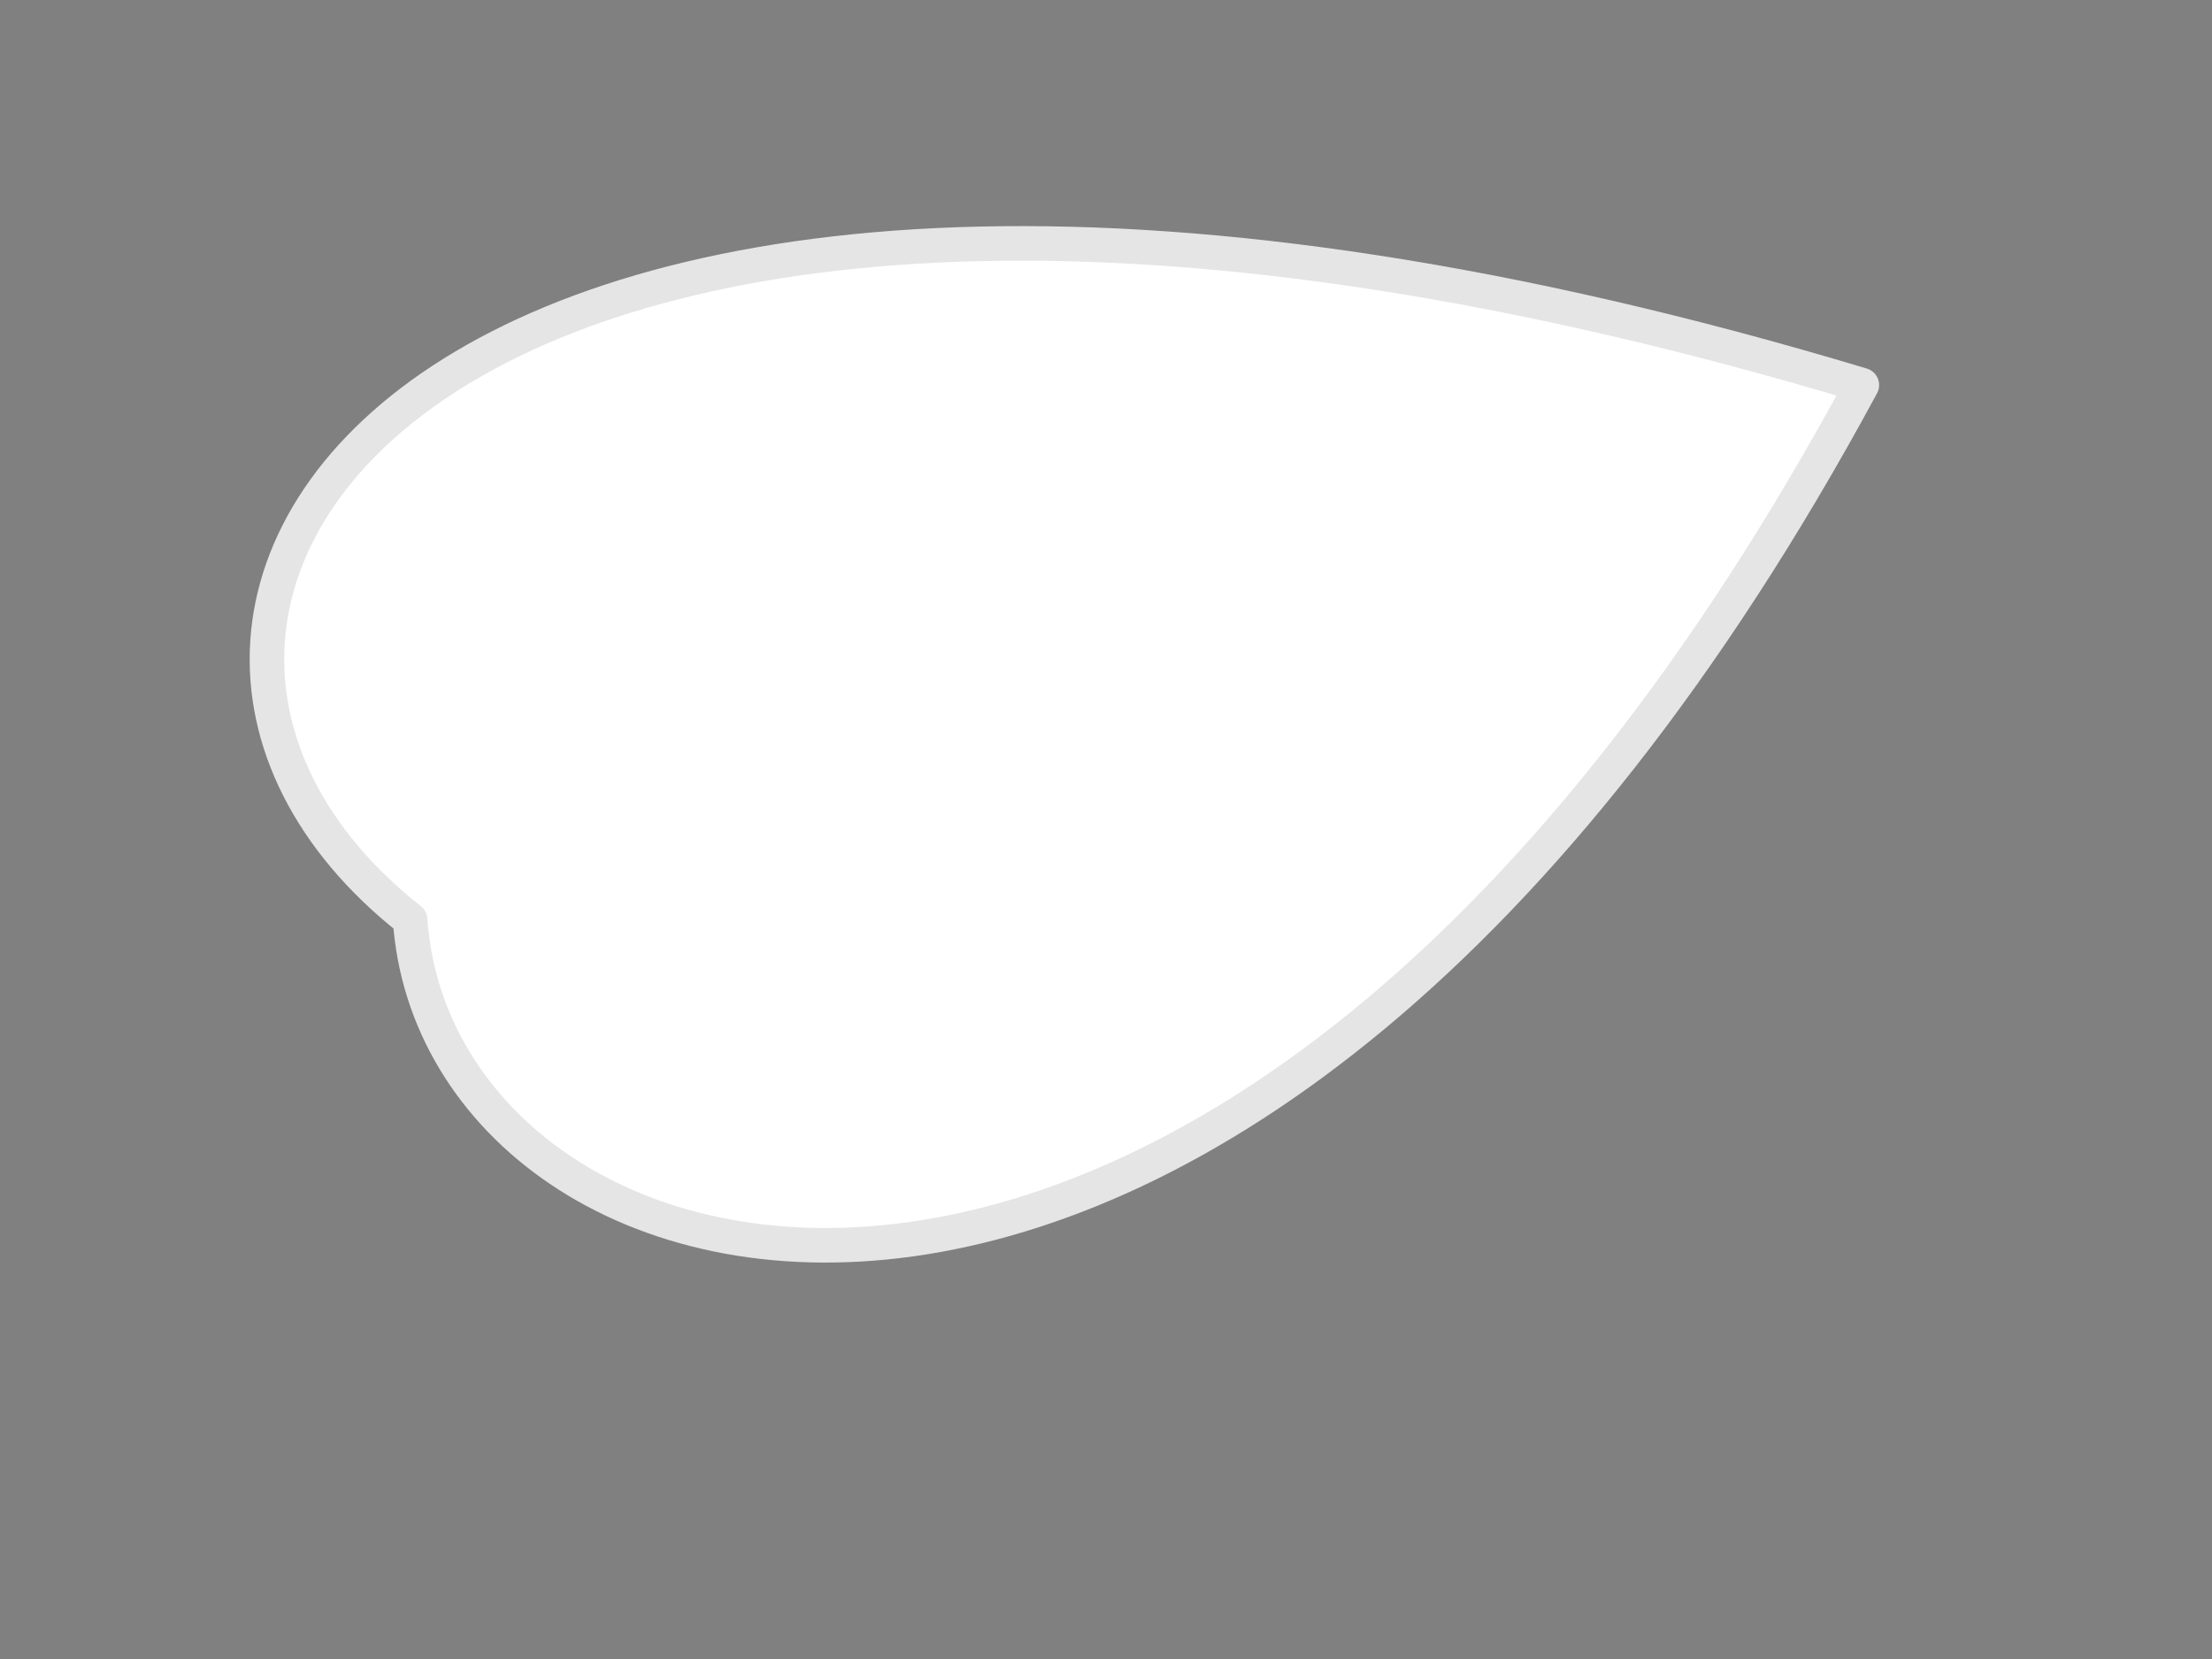 <?xml version="1.0"?><svg width="640" height="480" xmlns="http://www.w3.org/2000/svg" xmlns:xlink="http://www.w3.org/1999/xlink">
 <rect width="100%" height="100%" fill="#808080" stroke="none"/>
 <title>gray</title>
 <defs>
  <linearGradient id="linearGradient3263">
   <stop stop-color="#224501" id="stop3265" offset="0"/>
   <stop stop-color="#224501" stop-opacity="0" id="stop3267" offset="1"/>
  </linearGradient>
  <linearGradient y2="-0.816" x2="7.59" y1="-0.816" x1="12.544" id="linearGradient3553" xlink:href="#linearGradient3263"/>
  <linearGradient y2="0.196" x2="9.02" y1="0.196" x1="11.424" id="linearGradient3555" xlink:href="#linearGradient3263"/>
  <linearGradient y2="1.061" x2="10.345" y1="1.061" x1="13.223" id="linearGradient3557" xlink:href="#linearGradient3263"/>
 </defs>
 <g>
  <title>Layer 1</title>
  <path transform="rotate(0.02 307.939,215.374) " fill="#ffffff" stroke="#e5e5e5" stroke-width="10" stroke-linecap="round" stroke-linejoin="round" stroke-miterlimit="4" stroke-dashoffset="0" d="m538.648,111.34c-410.381,-123.353 -536.592,62.866 -419.966,154.825c7.995,117.23 238.823,180.743 419.966,-154.825z" id="path3513"/>
  <path transform="rotate(7.017 384.962,212.886) " opacity="0.276" fill="none" fill-rule="evenodd" stroke="url(#linearGradient3553)" stroke-width="10" stroke-miterlimit="4" d="m384.962,212.886c7.975,21.343 57.21,62.621 107.26,72.461" id="path3517"/>
  <path transform="rotate(7.017 302.262,232.562) " opacity="0.276" fill="none" fill-rule="evenodd" stroke="url(#linearGradient3555)" stroke-width="10" stroke-miterlimit="4" id="path3519" d="m302.262,232.562c5.619,35.904 86.703,86.382 130.975,92.006"/>
  <path transform="rotate(7.017 212.466,258.147) " opacity="0.276" fill="none" fill-rule="evenodd" stroke="url(#linearGradient3557)" stroke-width="10" stroke-miterlimit="4" d="m212.466,258.147c12.885,64.457 66.165,90.102 129.452,101.176" id="path3521"/>
  <polyline fill="none" stroke="#000000" stroke-width="10" stroke-dasharray="null" stroke-linejoin="round" stroke-linecap="round" opacity="0.5" points="515,337 " id="svg_1"/>
  <polyline fill="none" stroke="#000000" stroke-width="10" stroke-dasharray="null" stroke-linejoin="round" stroke-linecap="round" opacity="0.5" points="497,280 " id="svg_1"/>
  <polyline fill="none" stroke="#000000" stroke-width="10" stroke-dasharray="null" stroke-linejoin="round" stroke-linecap="round" opacity="0.5" points="546,217 " id="svg_1"/>
  <polyline fill="none" stroke="#000000" stroke-width="10" stroke-dasharray="null" stroke-linejoin="round" stroke-linecap="round" opacity="0.5" points="546,217 " id="svg_1"/>
  <polyline fill="none" stroke="#000000" stroke-width="10" stroke-dasharray="null" stroke-linejoin="round" stroke-linecap="round" opacity="0.5" points="546,217 " id="svg_1"/>
  <polyline fill="none" stroke="#000000" stroke-width="10" stroke-dasharray="null" stroke-linejoin="round" stroke-linecap="round" opacity="0.5" points="498,297 " id="svg_1"/>
  <polyline fill="none" stroke="#000000" stroke-width="10" stroke-dasharray="null" stroke-linejoin="round" stroke-linecap="round" opacity="0.5" points="518,332 " id="svg_1"/>
  <polyline fill="none" stroke="#000000" stroke-width="10" stroke-dasharray="null" stroke-linejoin="round" stroke-linecap="round" opacity="0.5" points="470,324 " id="svg_1"/>
  <polyline fill="none" stroke="#000000" stroke-width="10" stroke-dasharray="null" stroke-linejoin="round" stroke-linecap="round" opacity="0.5" points="543,342 " id="svg_1"/>
  <polyline fill="none" stroke="#000000" stroke-width="10" stroke-dasharray="null" stroke-linejoin="round" stroke-linecap="round" opacity="0.5" points="491,221 " id="svg_1"/>
  <polyline fill="none" stroke="#000000" stroke-width="10" stroke-dasharray="null" stroke-linejoin="round" stroke-linecap="round" opacity="0.5" points="446,247 " id="svg_1"/>
 </g>
</svg>